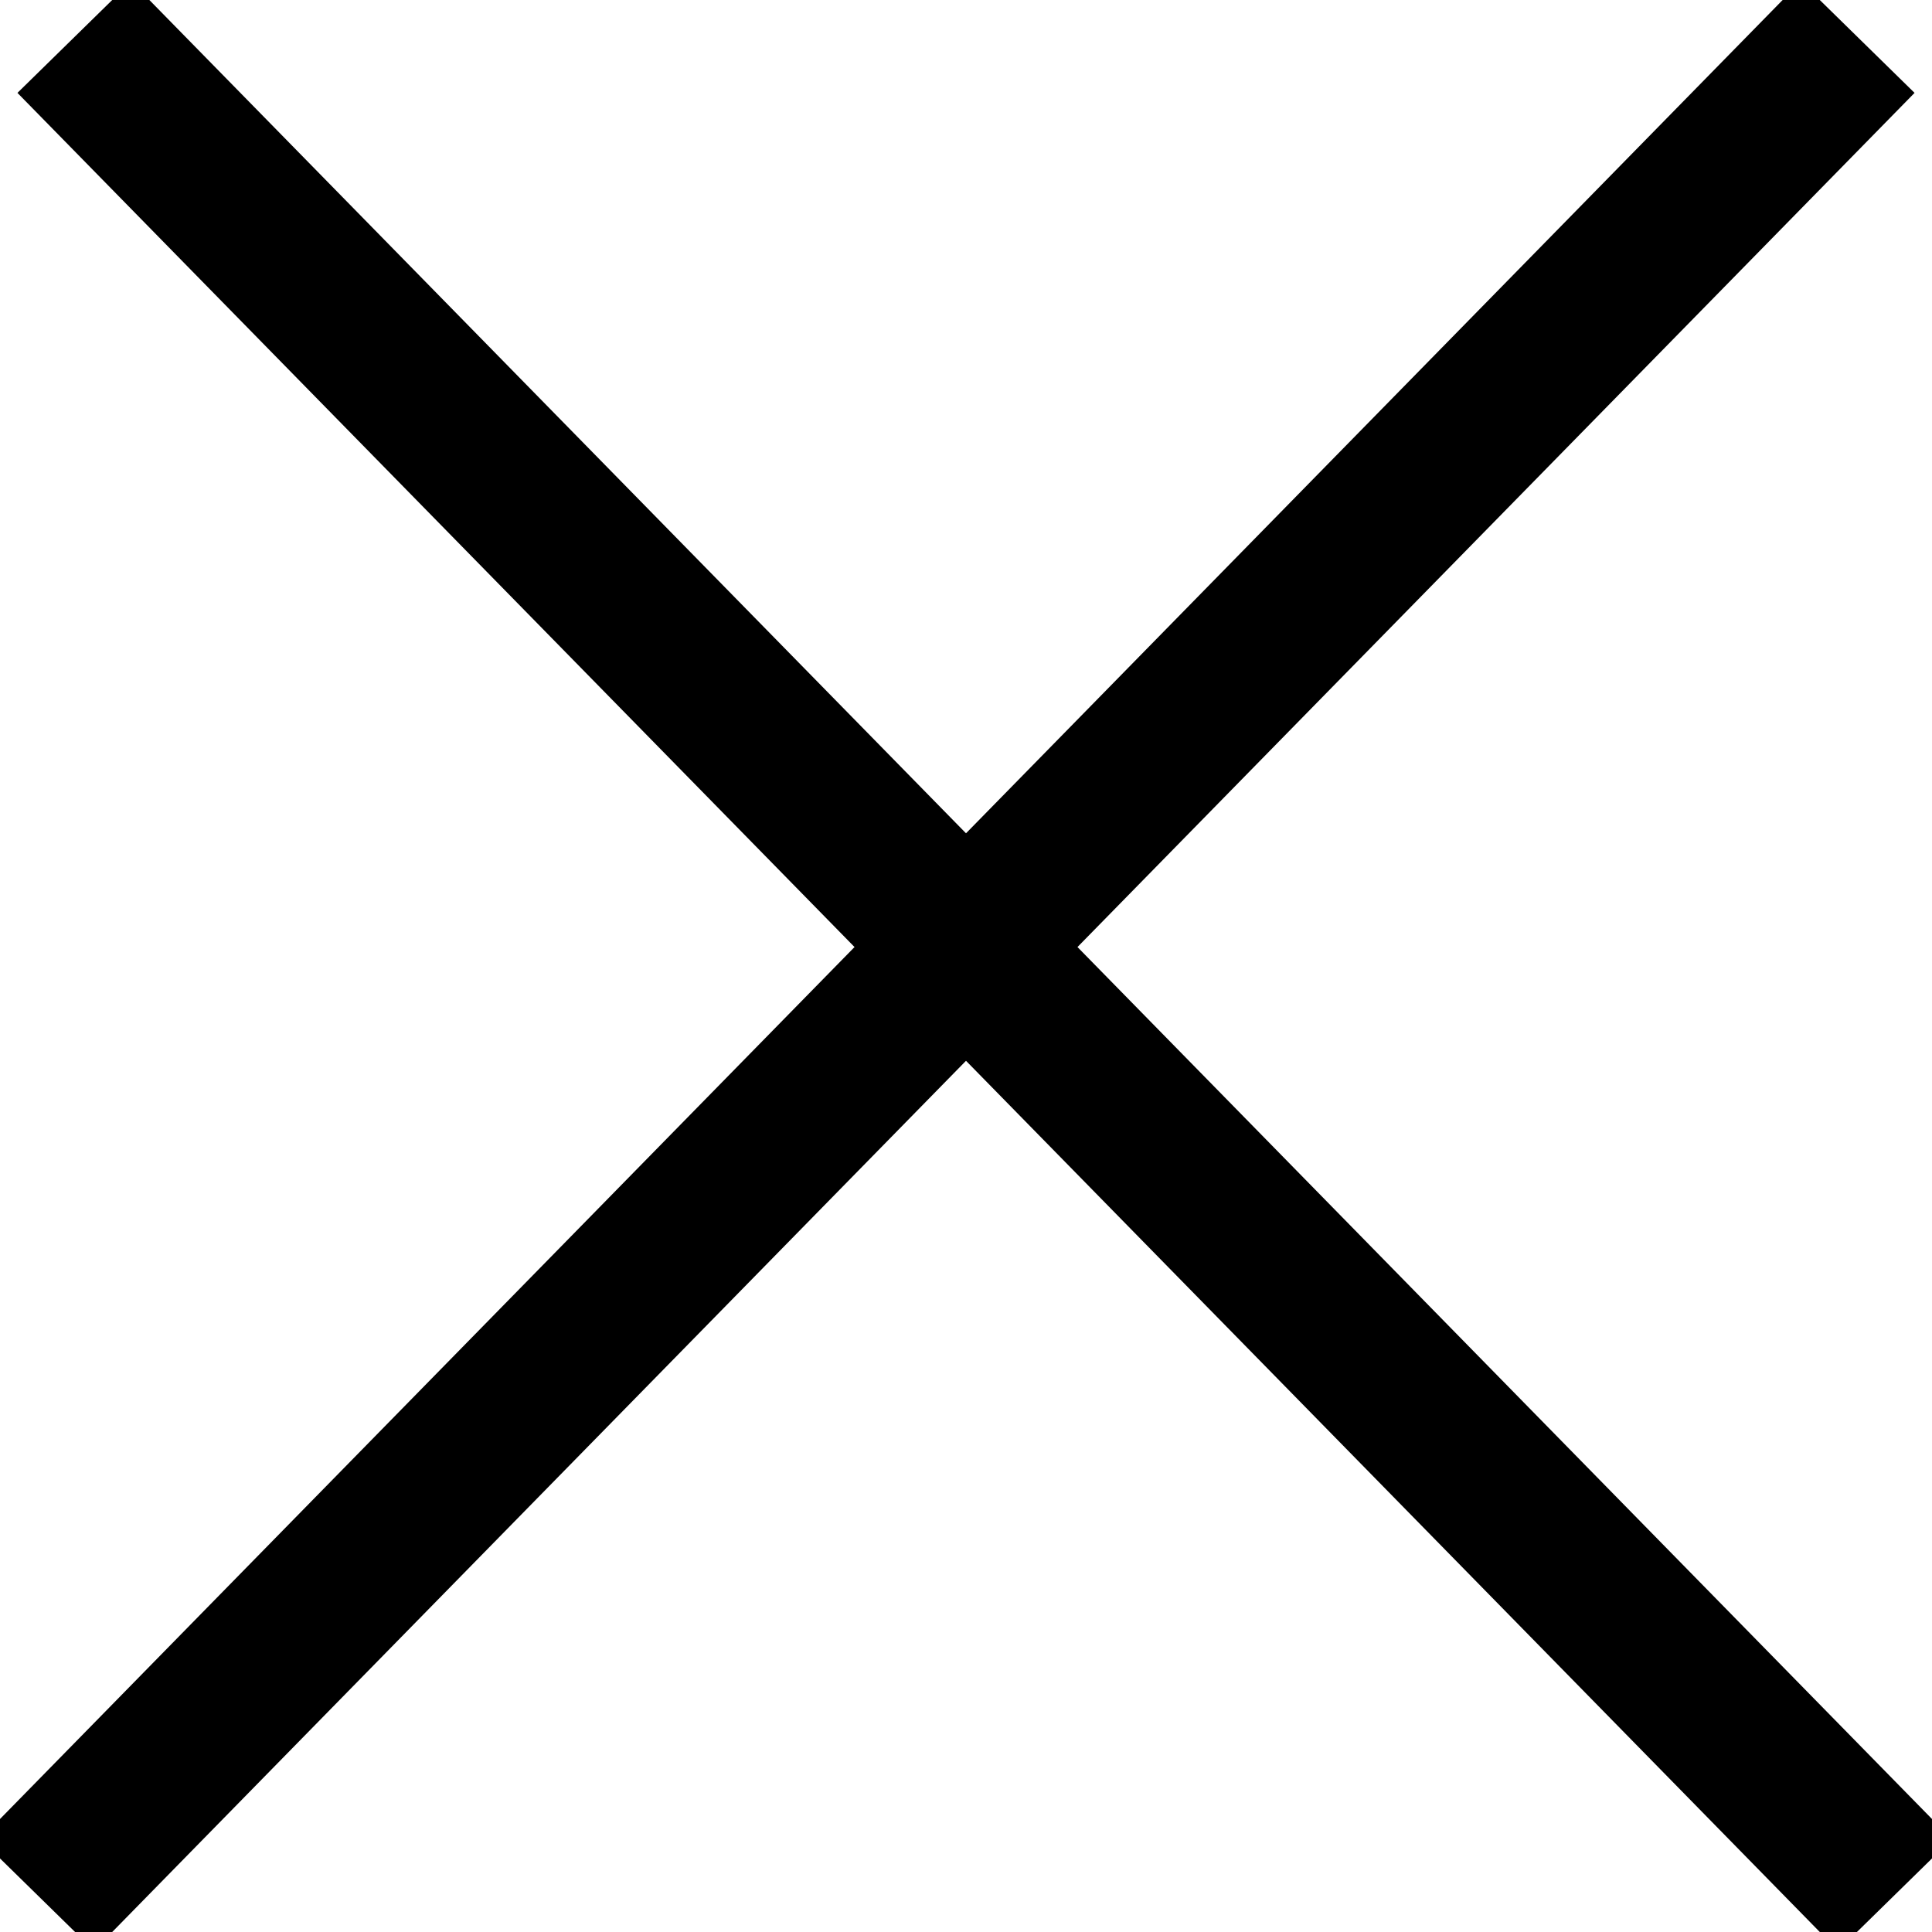<?xml version="1.0" encoding="utf-8"?>
<!-- Generator: Adobe Illustrator 24.0.2, SVG Export Plug-In . SVG Version: 6.00 Build 0)  -->
<svg version="1.1" id="Ebene_1" xmlns="http://www.w3.org/2000/svg" xmlns:xlink="http://www.w3.org/1999/xlink" x="0px" y="0px"
	 viewBox="0 0 36.4 36.4" style="enable-background:new 0 0 36.4 36.4;" xml:space="preserve">
<style type="text/css">
	.st0{stroke:#000000;stroke-width:3;stroke-miterlimit:10;}
</style>
<line class="st0" x1="1.4" y1="0.7" x2="35.7" y2="35.7"/>
<line class="st0" x1="35" y1="0.7" x2="0.7" y2="35.7"/>
</svg>
